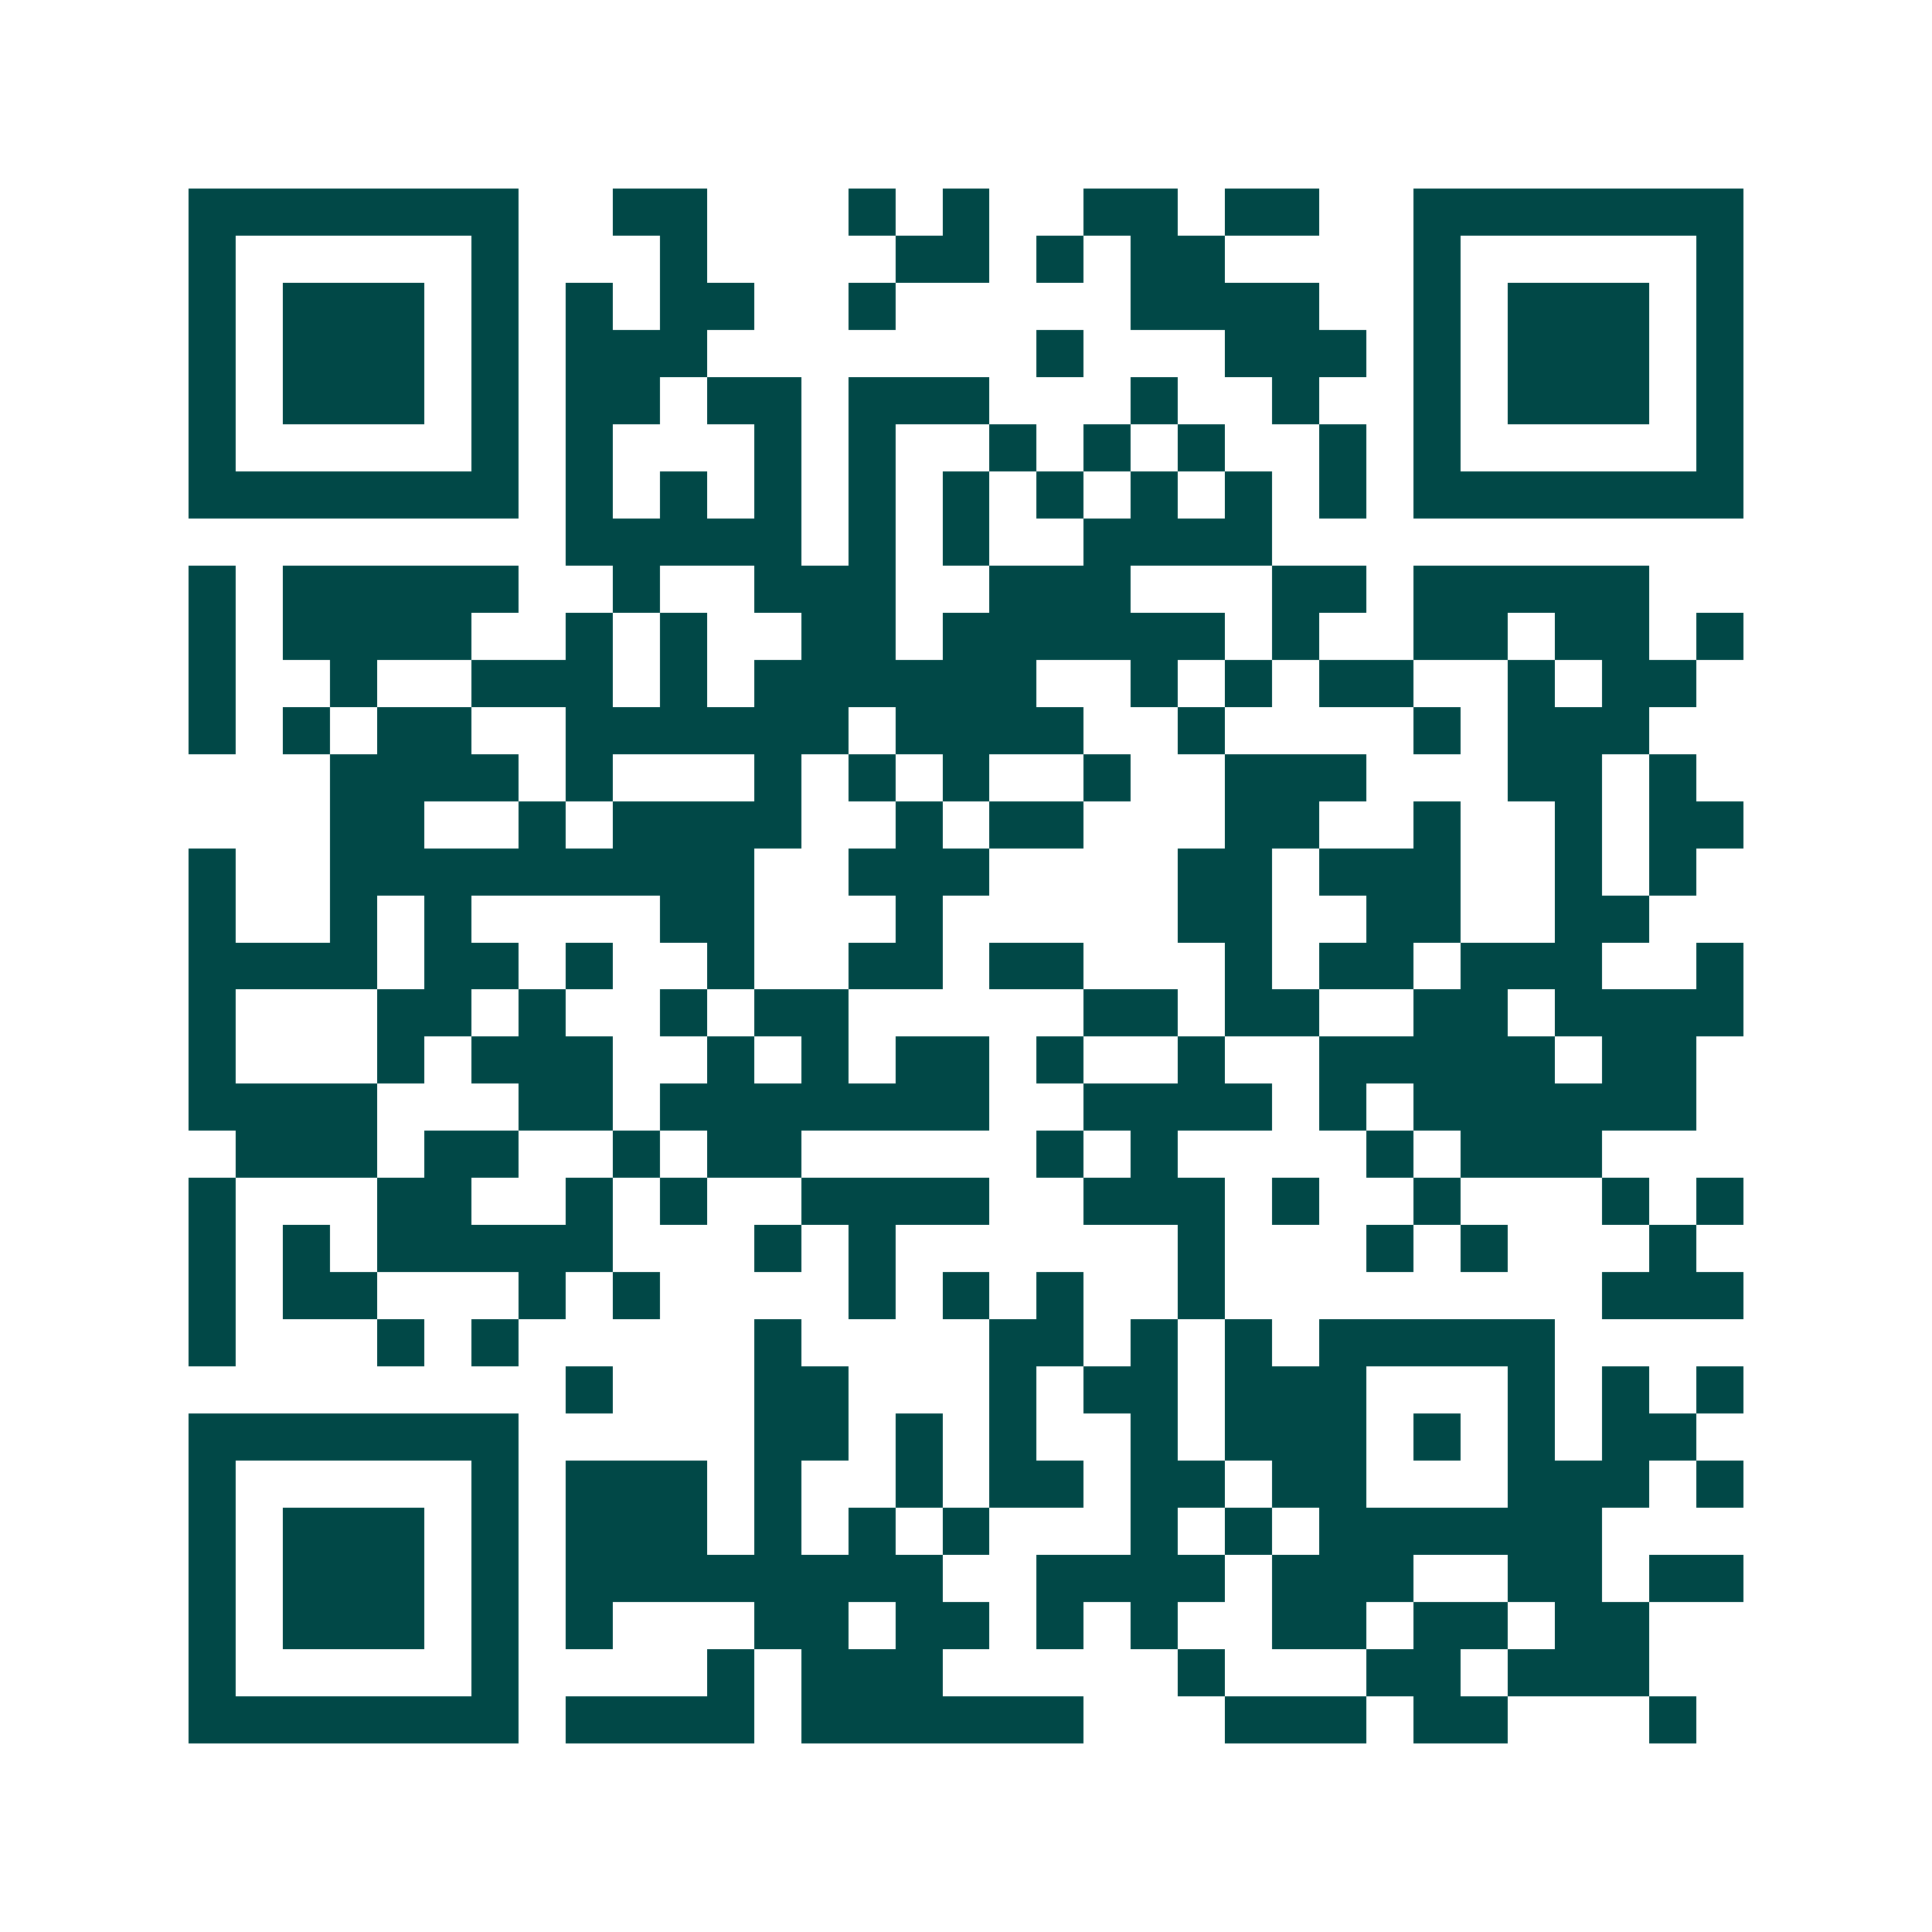 <svg xmlns="http://www.w3.org/2000/svg" width="200" height="200" viewBox="0 0 41 41" shape-rendering="crispEdges"><path fill="#ffffff" d="M0 0h41v41H0z"/><path stroke="#014847" d="M4 4.5h7m2 0h2m3 0h1m1 0h1m2 0h2m1 0h2m2 0h7M4 5.5h1m5 0h1m3 0h1m4 0h2m1 0h1m1 0h2m4 0h1m5 0h1M4 6.5h1m1 0h3m1 0h1m1 0h1m1 0h2m2 0h1m5 0h4m2 0h1m1 0h3m1 0h1M4 7.5h1m1 0h3m1 0h1m1 0h3m7 0h1m3 0h3m1 0h1m1 0h3m1 0h1M4 8.5h1m1 0h3m1 0h1m1 0h2m1 0h2m1 0h3m3 0h1m2 0h1m2 0h1m1 0h3m1 0h1M4 9.5h1m5 0h1m1 0h1m3 0h1m1 0h1m2 0h1m1 0h1m1 0h1m2 0h1m1 0h1m5 0h1M4 10.5h7m1 0h1m1 0h1m1 0h1m1 0h1m1 0h1m1 0h1m1 0h1m1 0h1m1 0h1m1 0h7M12 11.5h5m1 0h1m1 0h1m2 0h4M4 12.5h1m1 0h5m2 0h1m2 0h3m2 0h3m3 0h2m1 0h5M4 13.5h1m1 0h4m2 0h1m1 0h1m2 0h2m1 0h6m1 0h1m2 0h2m1 0h2m1 0h1M4 14.5h1m2 0h1m2 0h3m1 0h1m1 0h6m2 0h1m1 0h1m1 0h2m2 0h1m1 0h2M4 15.5h1m1 0h1m1 0h2m2 0h6m1 0h4m2 0h1m4 0h1m1 0h3M7 16.5h4m1 0h1m3 0h1m1 0h1m1 0h1m2 0h1m2 0h3m3 0h2m1 0h1M7 17.5h2m2 0h1m1 0h4m2 0h1m1 0h2m3 0h2m2 0h1m2 0h1m1 0h2M4 18.5h1m2 0h9m2 0h3m4 0h2m1 0h3m2 0h1m1 0h1M4 19.5h1m2 0h1m1 0h1m4 0h2m3 0h1m5 0h2m2 0h2m2 0h2M4 20.5h4m1 0h2m1 0h1m2 0h1m2 0h2m1 0h2m3 0h1m1 0h2m1 0h3m2 0h1M4 21.5h1m3 0h2m1 0h1m2 0h1m1 0h2m5 0h2m1 0h2m2 0h2m1 0h4M4 22.5h1m3 0h1m1 0h3m2 0h1m1 0h1m1 0h2m1 0h1m2 0h1m2 0h5m1 0h2M4 23.5h4m3 0h2m1 0h7m2 0h4m1 0h1m1 0h6M5 24.5h3m1 0h2m2 0h1m1 0h2m5 0h1m1 0h1m4 0h1m1 0h3M4 25.5h1m3 0h2m2 0h1m1 0h1m2 0h4m2 0h3m1 0h1m2 0h1m3 0h1m1 0h1M4 26.5h1m1 0h1m1 0h5m3 0h1m1 0h1m6 0h1m3 0h1m1 0h1m3 0h1M4 27.5h1m1 0h2m3 0h1m1 0h1m4 0h1m1 0h1m1 0h1m2 0h1m8 0h3M4 28.5h1m3 0h1m1 0h1m5 0h1m4 0h2m1 0h1m1 0h1m1 0h5M12 29.5h1m3 0h2m3 0h1m1 0h2m1 0h3m3 0h1m1 0h1m1 0h1M4 30.5h7m5 0h2m1 0h1m1 0h1m2 0h1m1 0h3m1 0h1m1 0h1m1 0h2M4 31.5h1m5 0h1m1 0h3m1 0h1m2 0h1m1 0h2m1 0h2m1 0h2m3 0h3m1 0h1M4 32.5h1m1 0h3m1 0h1m1 0h3m1 0h1m1 0h1m1 0h1m3 0h1m1 0h1m1 0h6M4 33.5h1m1 0h3m1 0h1m1 0h8m2 0h4m1 0h3m2 0h2m1 0h2M4 34.5h1m1 0h3m1 0h1m1 0h1m3 0h2m1 0h2m1 0h1m1 0h1m2 0h2m1 0h2m1 0h2M4 35.5h1m5 0h1m4 0h1m1 0h3m5 0h1m3 0h2m1 0h3M4 36.5h7m1 0h4m1 0h6m3 0h3m1 0h2m3 0h1"/></svg>
